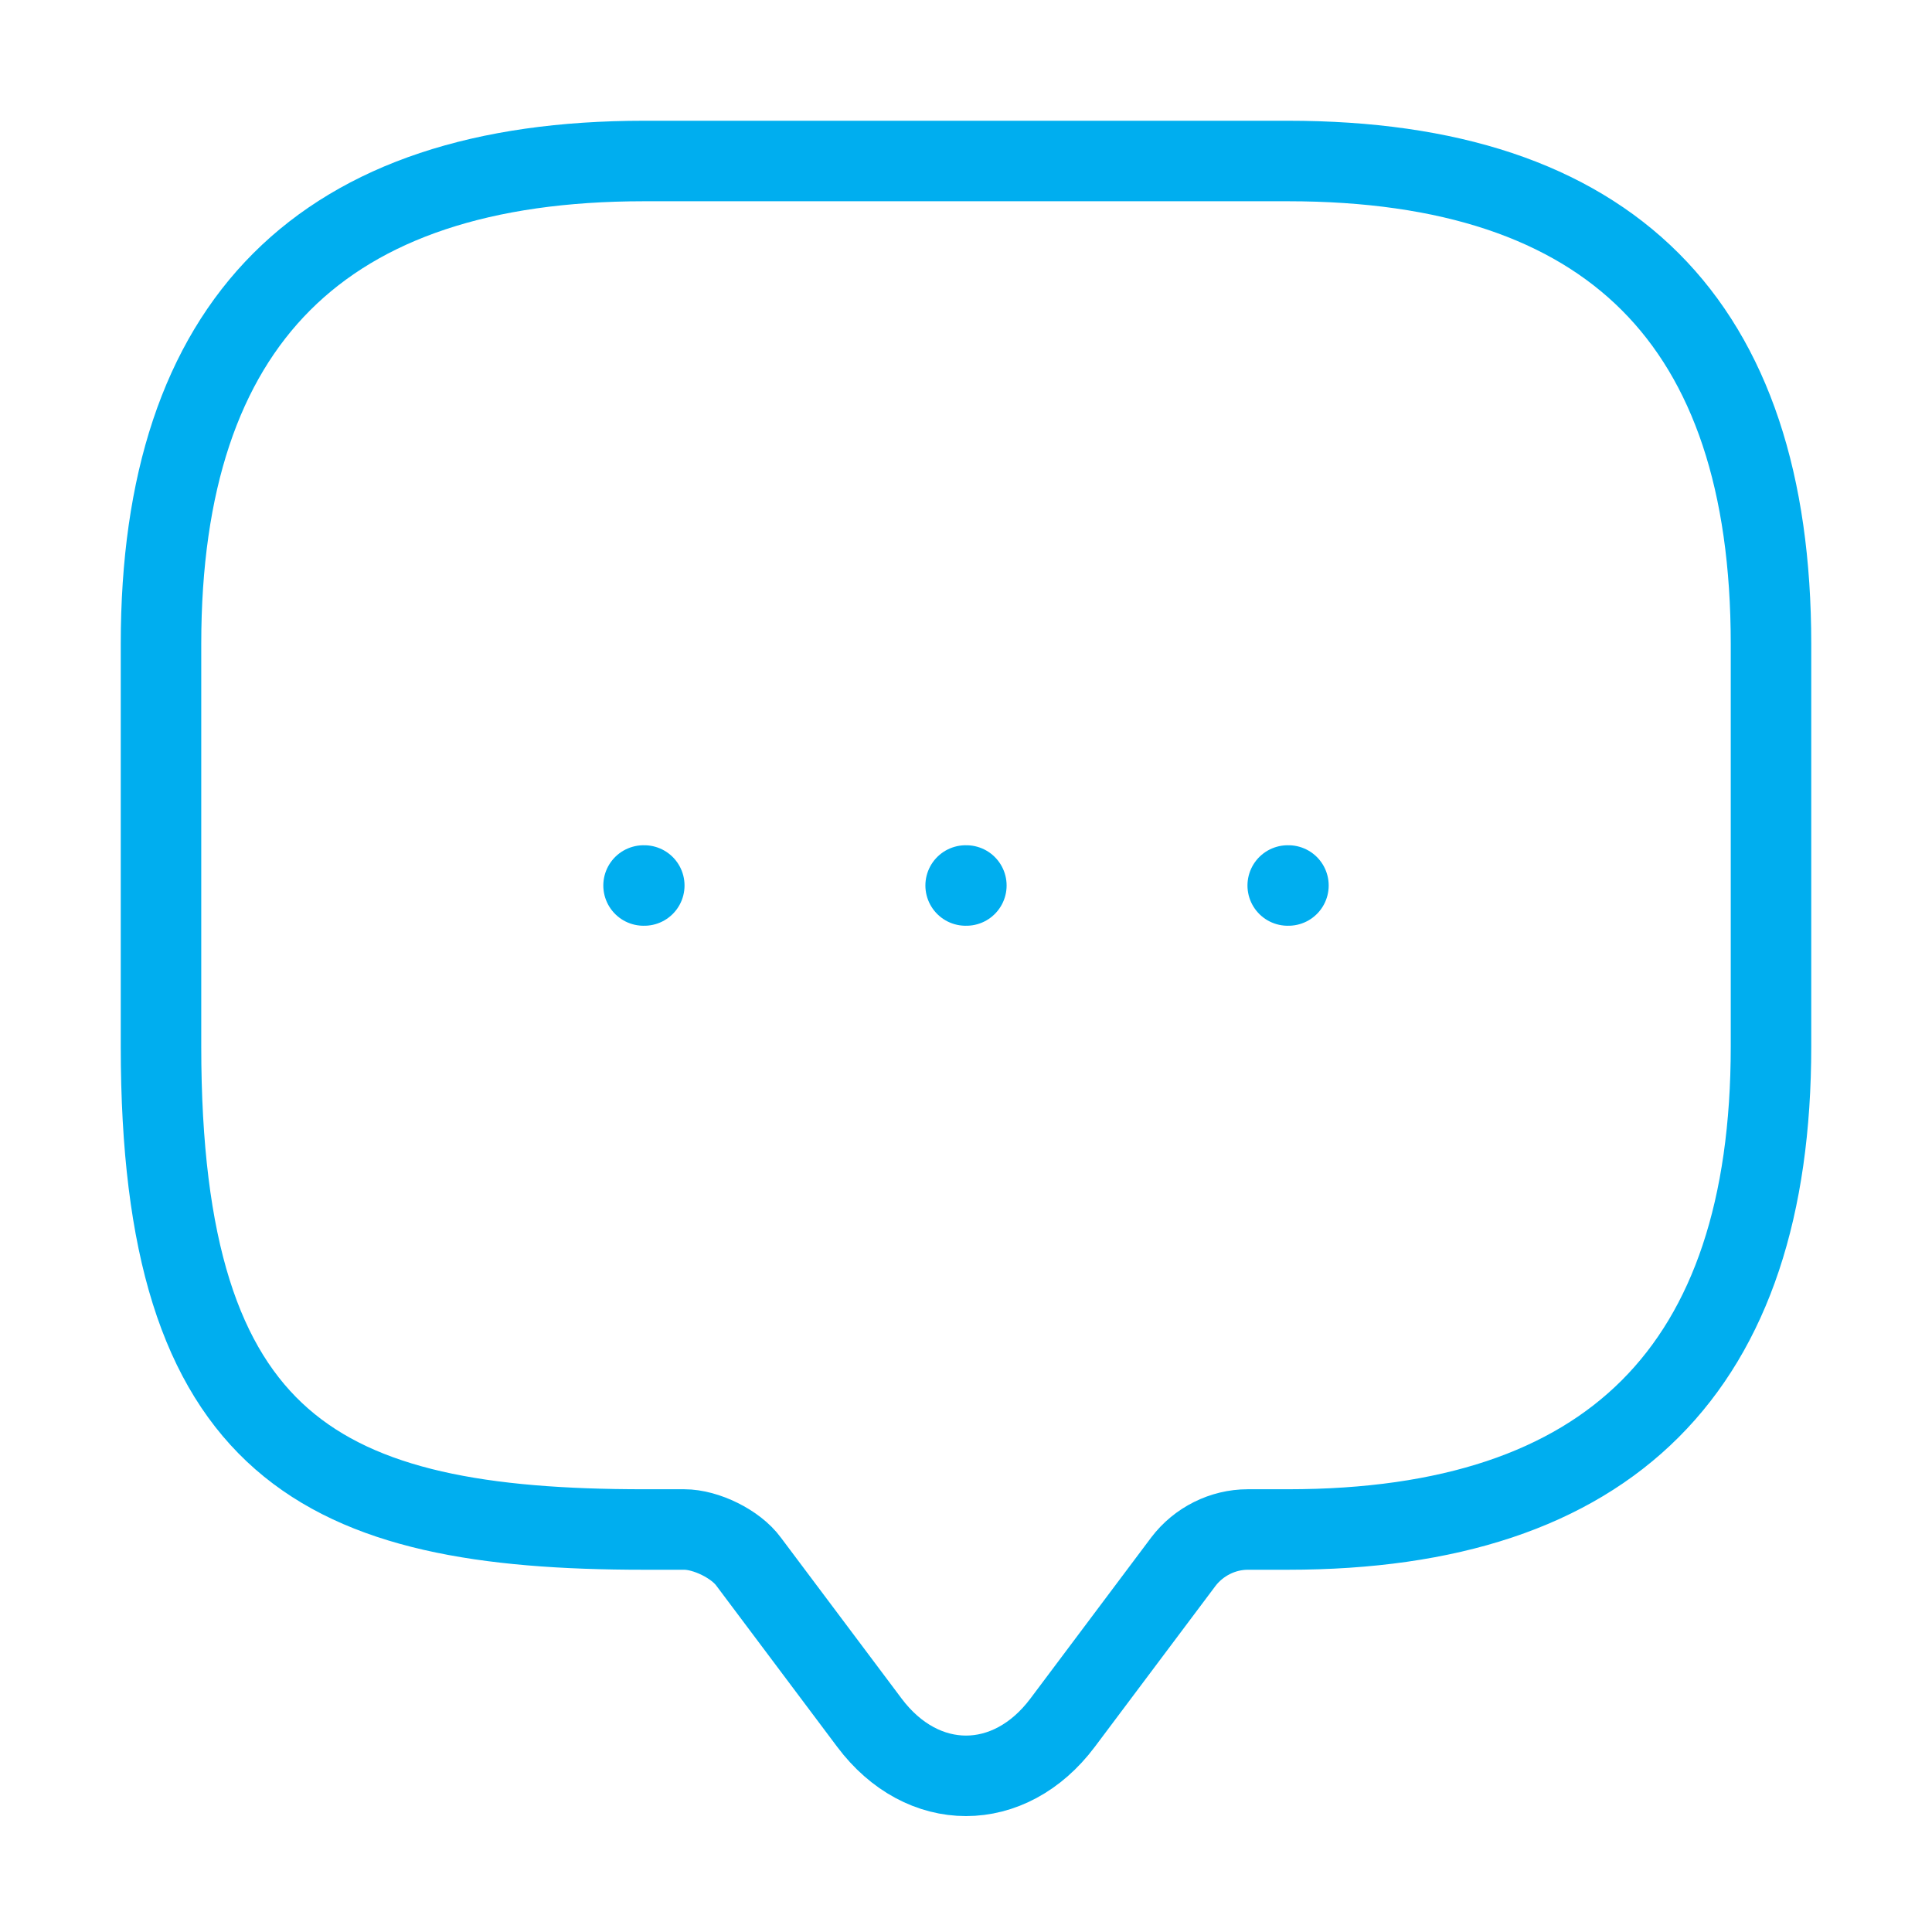 <svg xmlns="http://www.w3.org/2000/svg" width="48" height="48" viewBox="0 0 48 48" fill="none"><g clip-path="url(#clip0_3865_354)"><path d="M17 38H16C8 38 4 36 4 26V16C4 8 8 4 16 4H32C40 4 44 8 44 16V26C44 34 40 38 32 38H31C30.38 38 29.78 38.3 29.4 38.8L26.4 42.8C25.08 44.56 22.92 44.56 21.6 42.8L18.6 38.8C18.28 38.36 17.54 38 17 38Z" stroke="#00AEEF" stroke-width="2" stroke-miterlimit="10" stroke-linecap="round" stroke-linejoin="round"></path><path d="M31.993 22H32.011" stroke="#00AEEF" stroke-width="2" stroke-linecap="round" stroke-linejoin="round"></path><path d="M23.991 22H24.009" stroke="#00AEEF" stroke-width="2" stroke-linecap="round" stroke-linejoin="round"></path><path d="M15.989 22H16.007" stroke="#00AEEF" stroke-width="2" stroke-linecap="round" stroke-linejoin="round"></path></g><defs><clipPath id="clip0_3865_354"><rect width="48" height="48" rx="8" fill="white"></rect></clipPath></defs></svg>